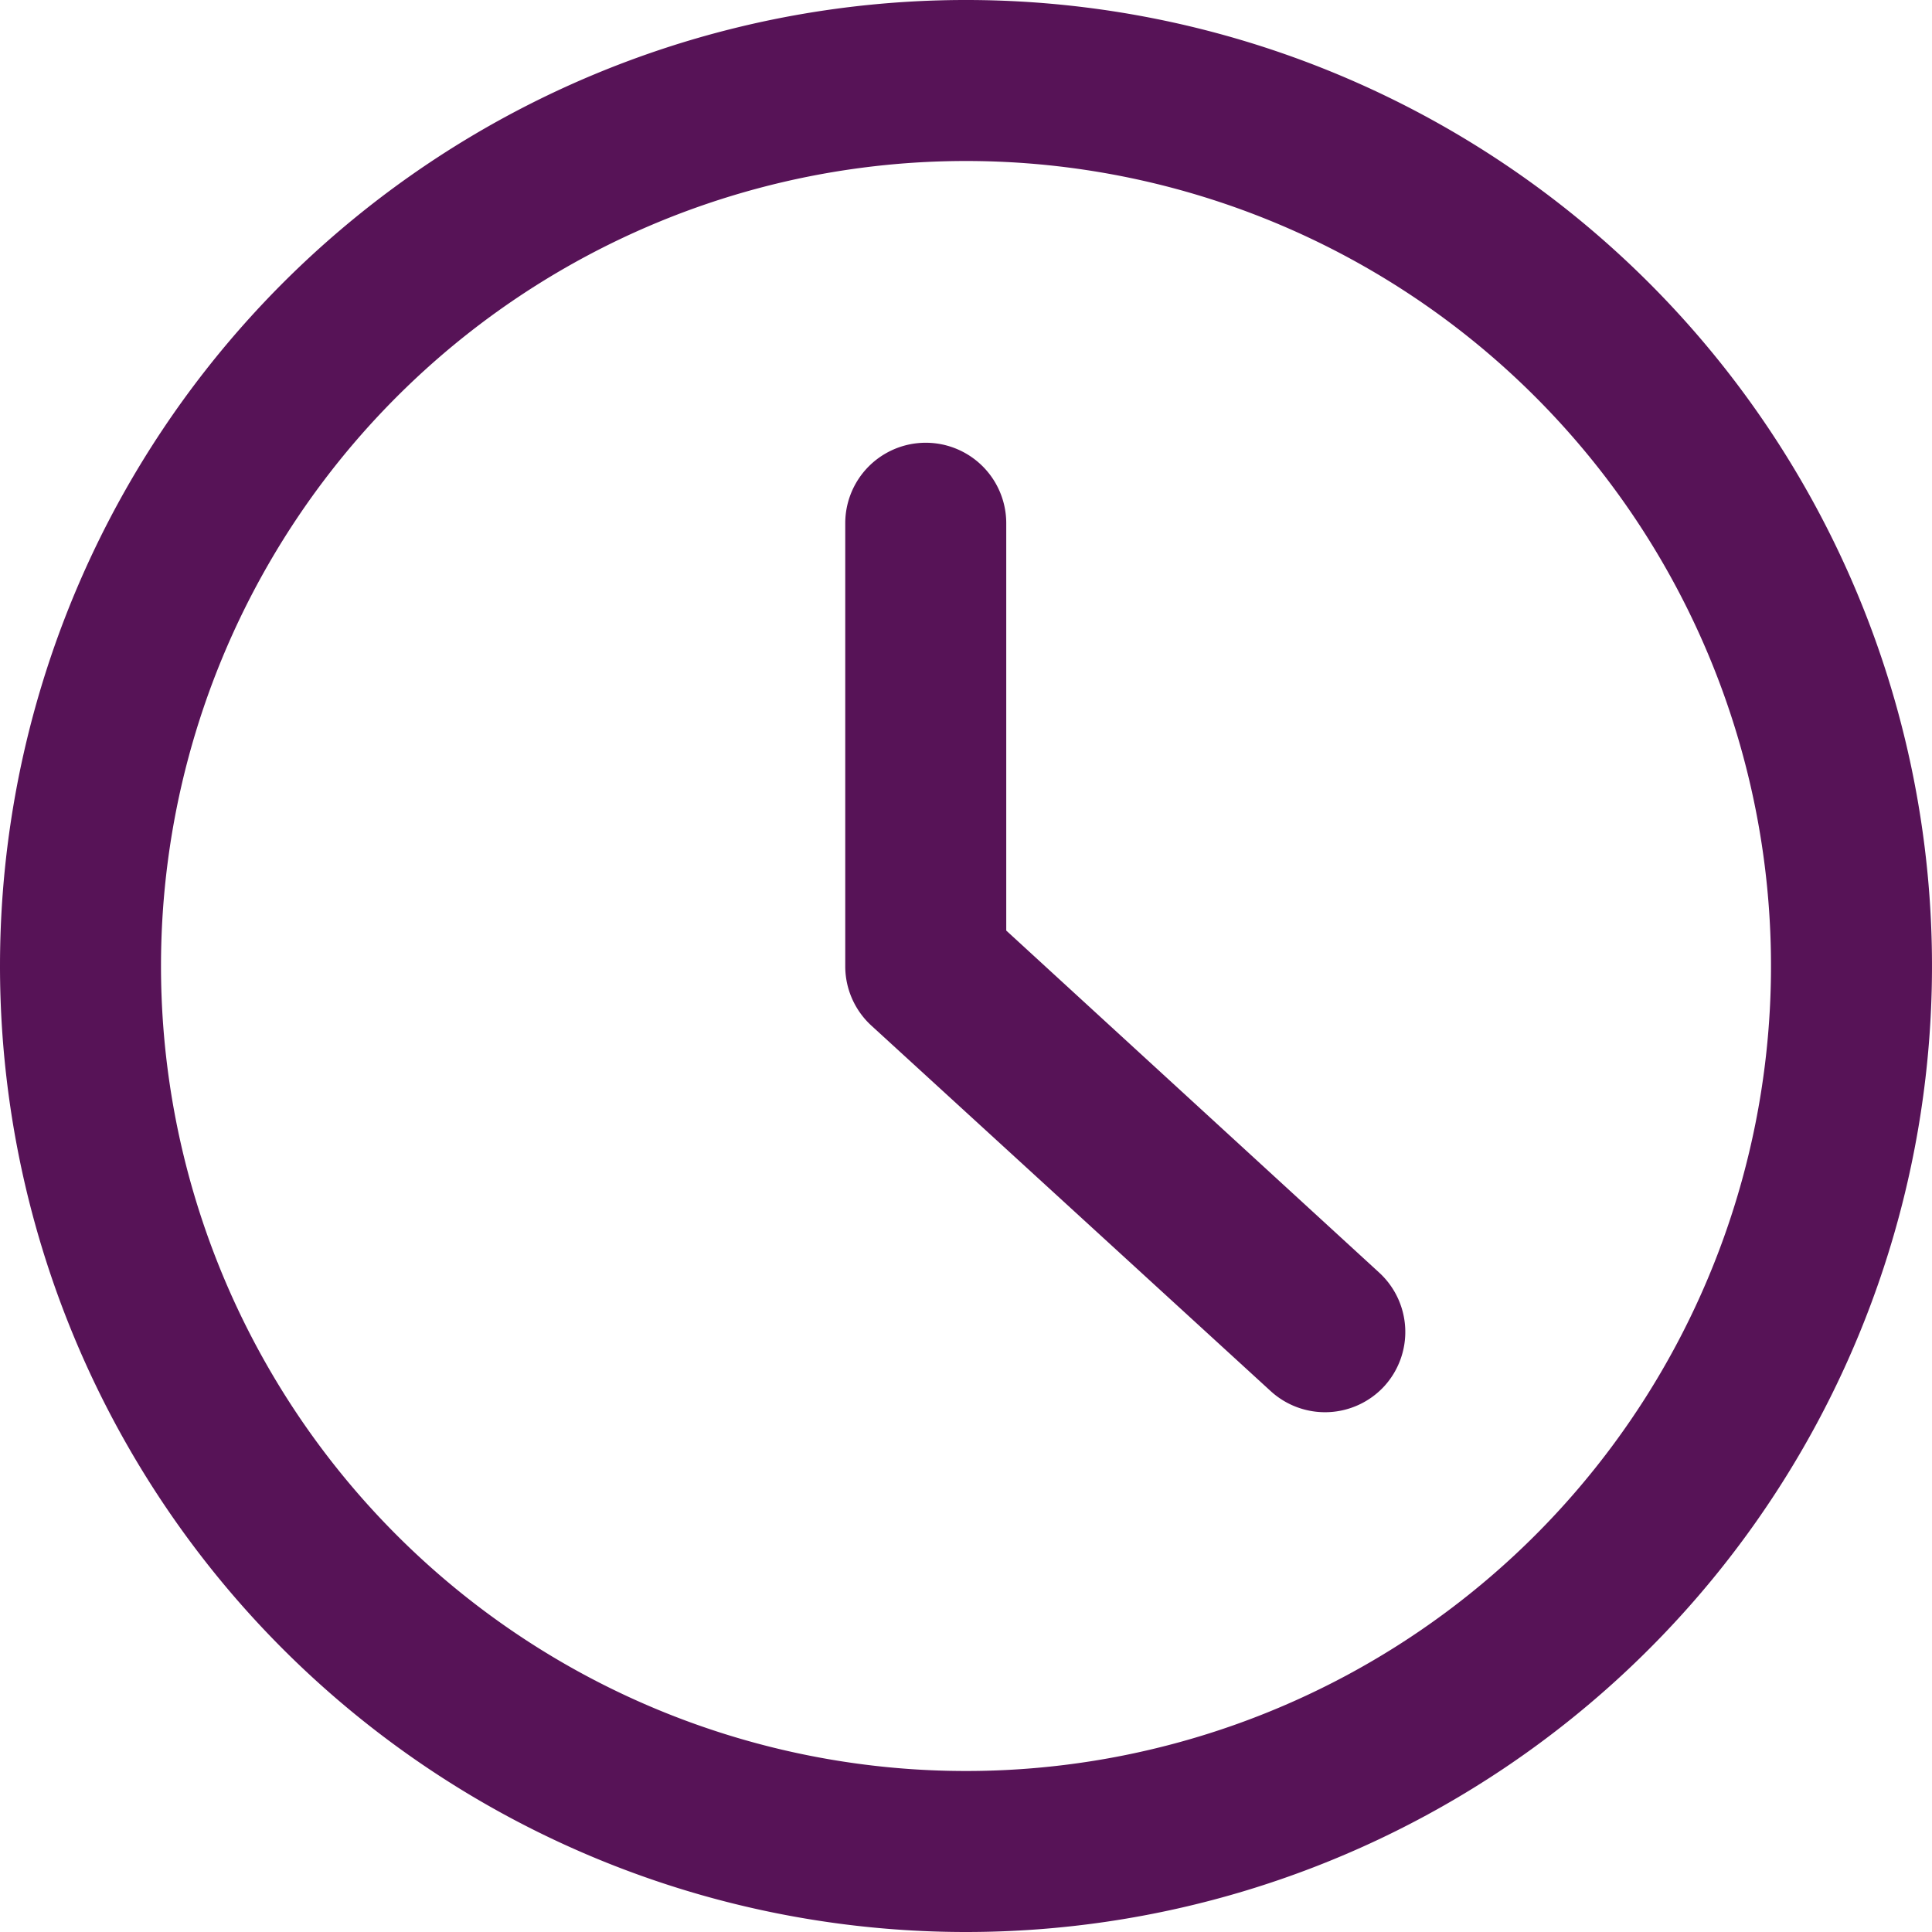 <svg xmlns="http://www.w3.org/2000/svg" width="12" height="12" viewBox="0 0 12 12">
    <g id="prefix__Group_263" transform="translate(-179 -2537)">
        <g id="prefix__time-clock-circle-alternate" fill="#571357" transform="translate(179 2537)">
            <path id="prefix__Shape_724" fill-rule="evenodd" d="M179 2543a6 6 0 1 1 6 6 6 6 0 0 1-6-6zm1 0a5 5 0 1 0 5-5 5 5 0 0 0-5 5z" transform="translate(-179 -2537)"/>
            <path id="prefix__Shape_725" d="M192.817 2547.655l-2.317-2.125V2543a.5.5 0 0 0-1 0v2.75a.5.5 0 0 0 .162.37l2.48 2.27a.5.5 0 0 0 .706-.03.5.5 0 0 0-.031-.705z" transform="translate(-184.25 -2539.75)"/>
        </g>
    </g>
</svg>
